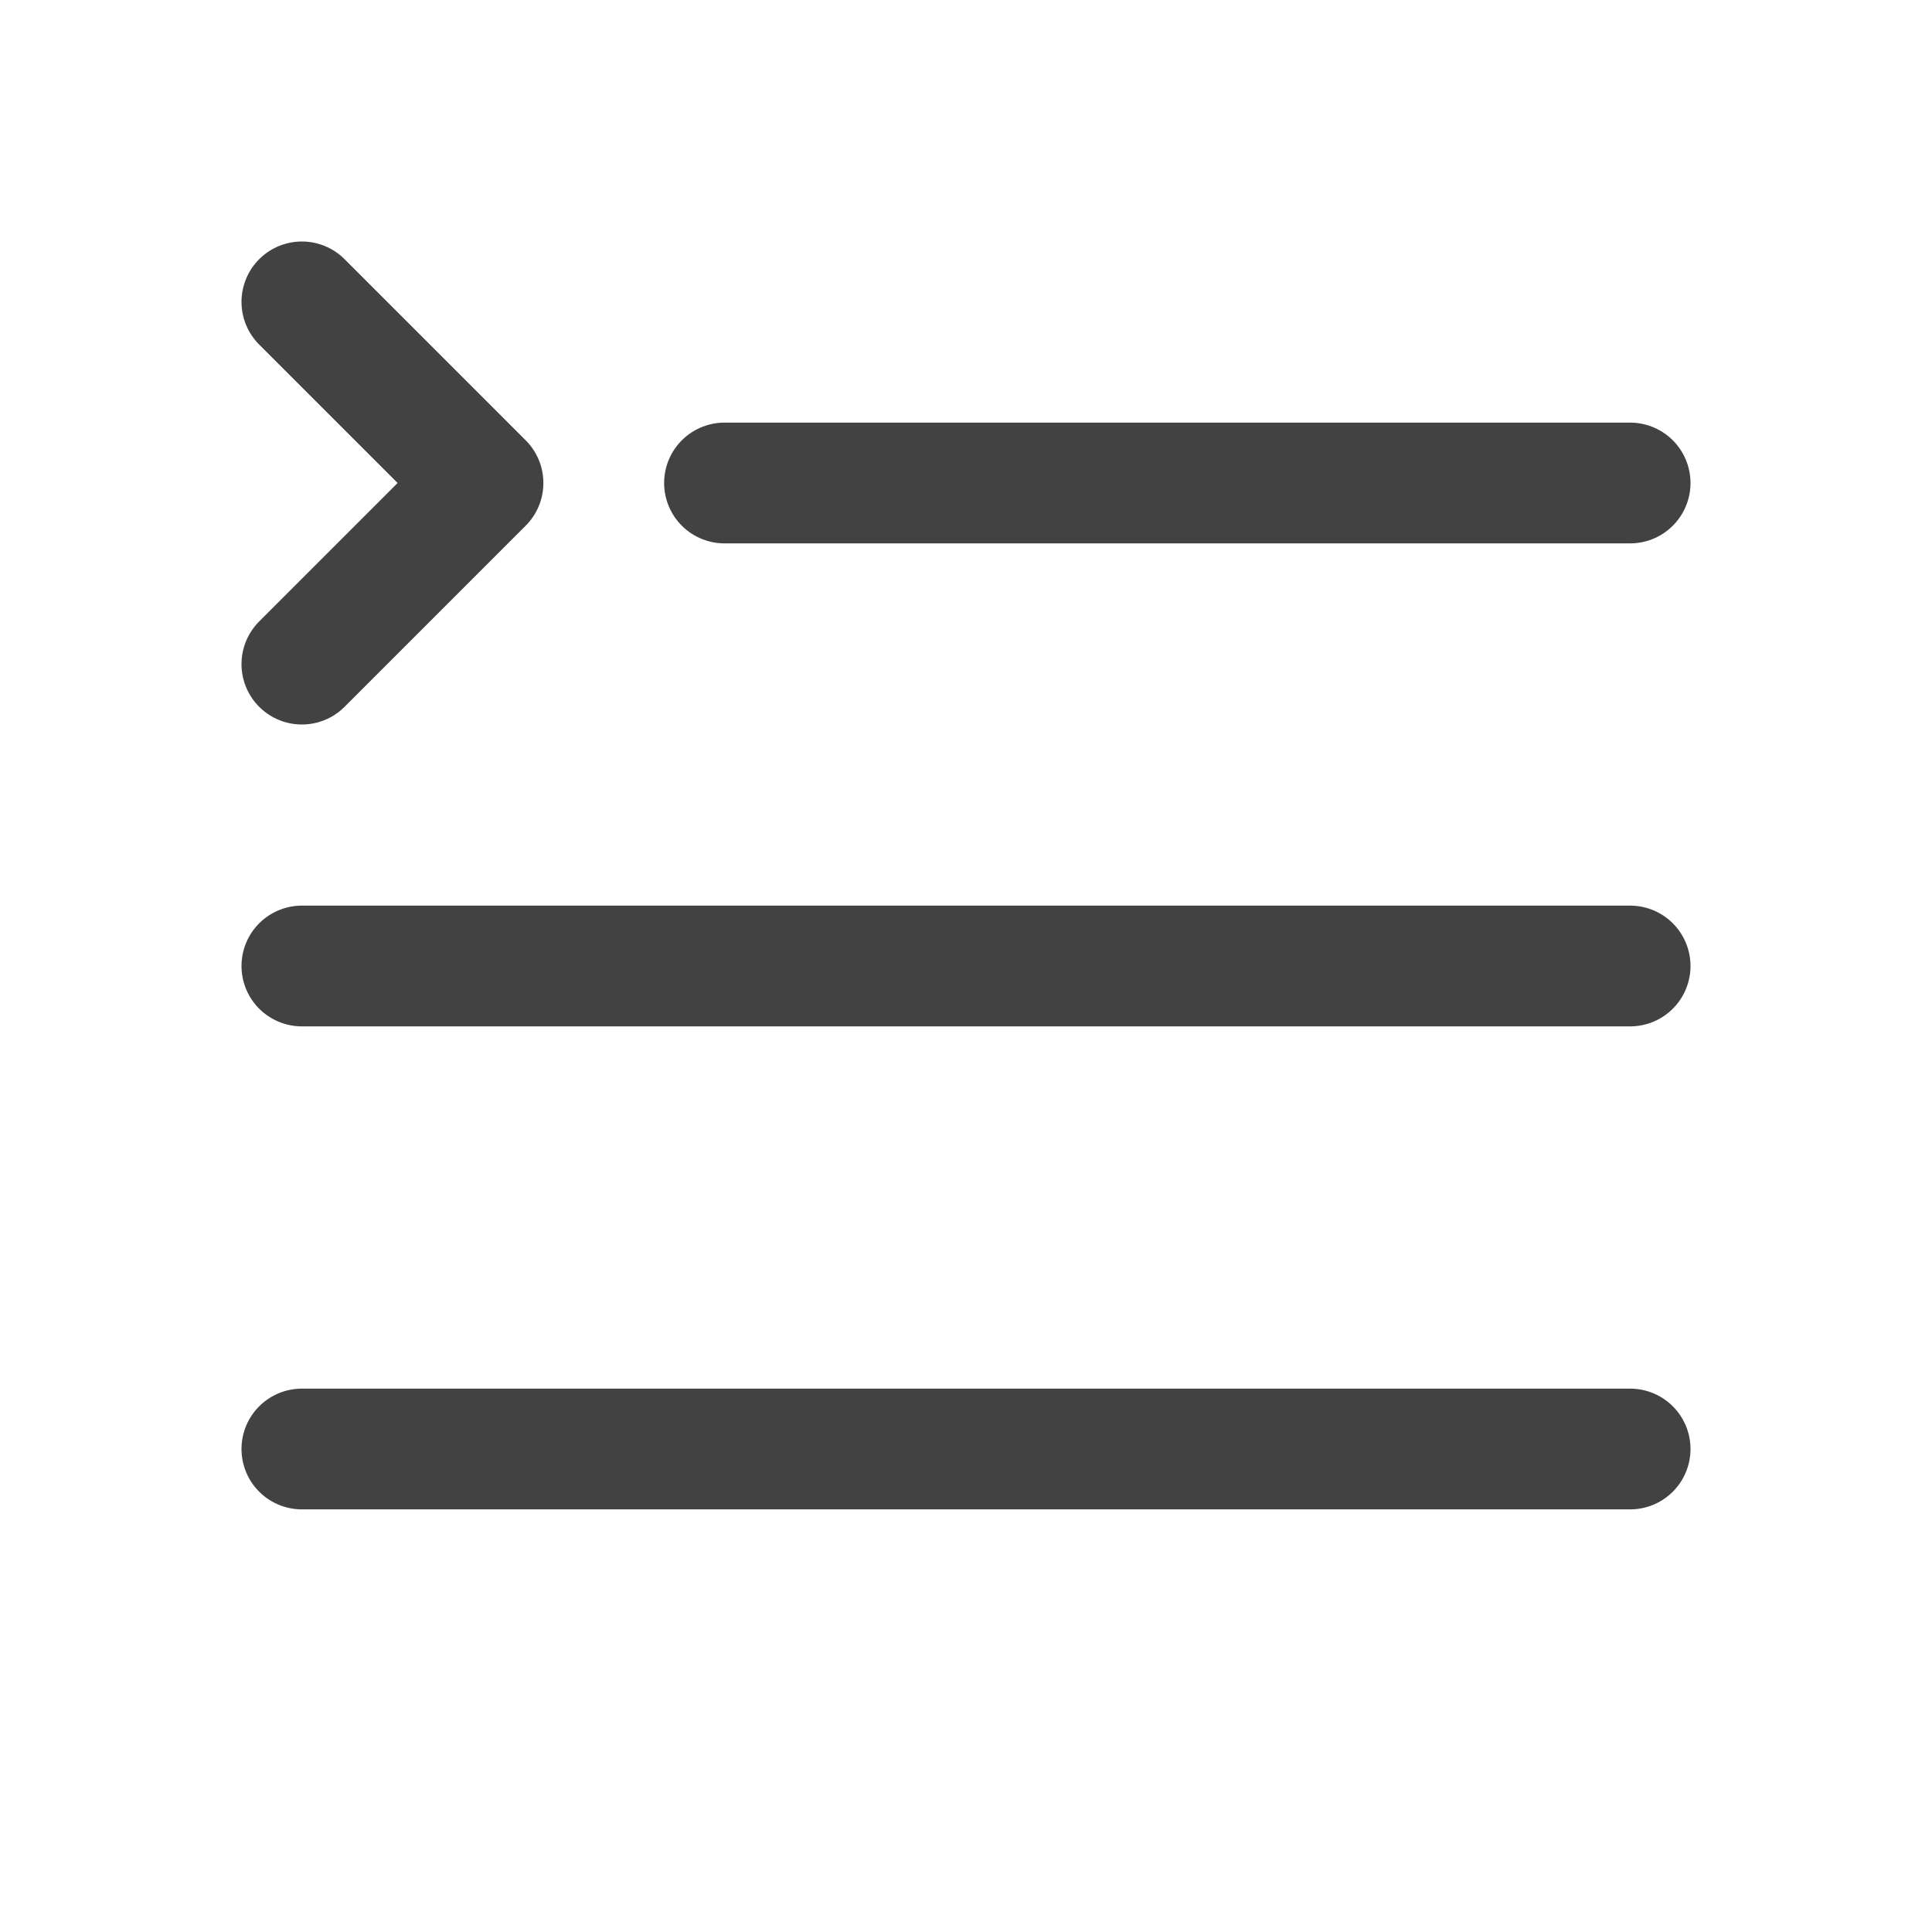 <svg width="24" height="24" viewBox="0 0 24 24" fill="none" xmlns="http://www.w3.org/2000/svg">
<path d="M9 6H20.25M3.75 12H20.25M3.75 18H20.25M3.75 8.25L6 6L3.75 3.75" stroke="#424242" stroke-width="1.5" stroke-linecap="round" stroke-linejoin="round"/>
</svg>
